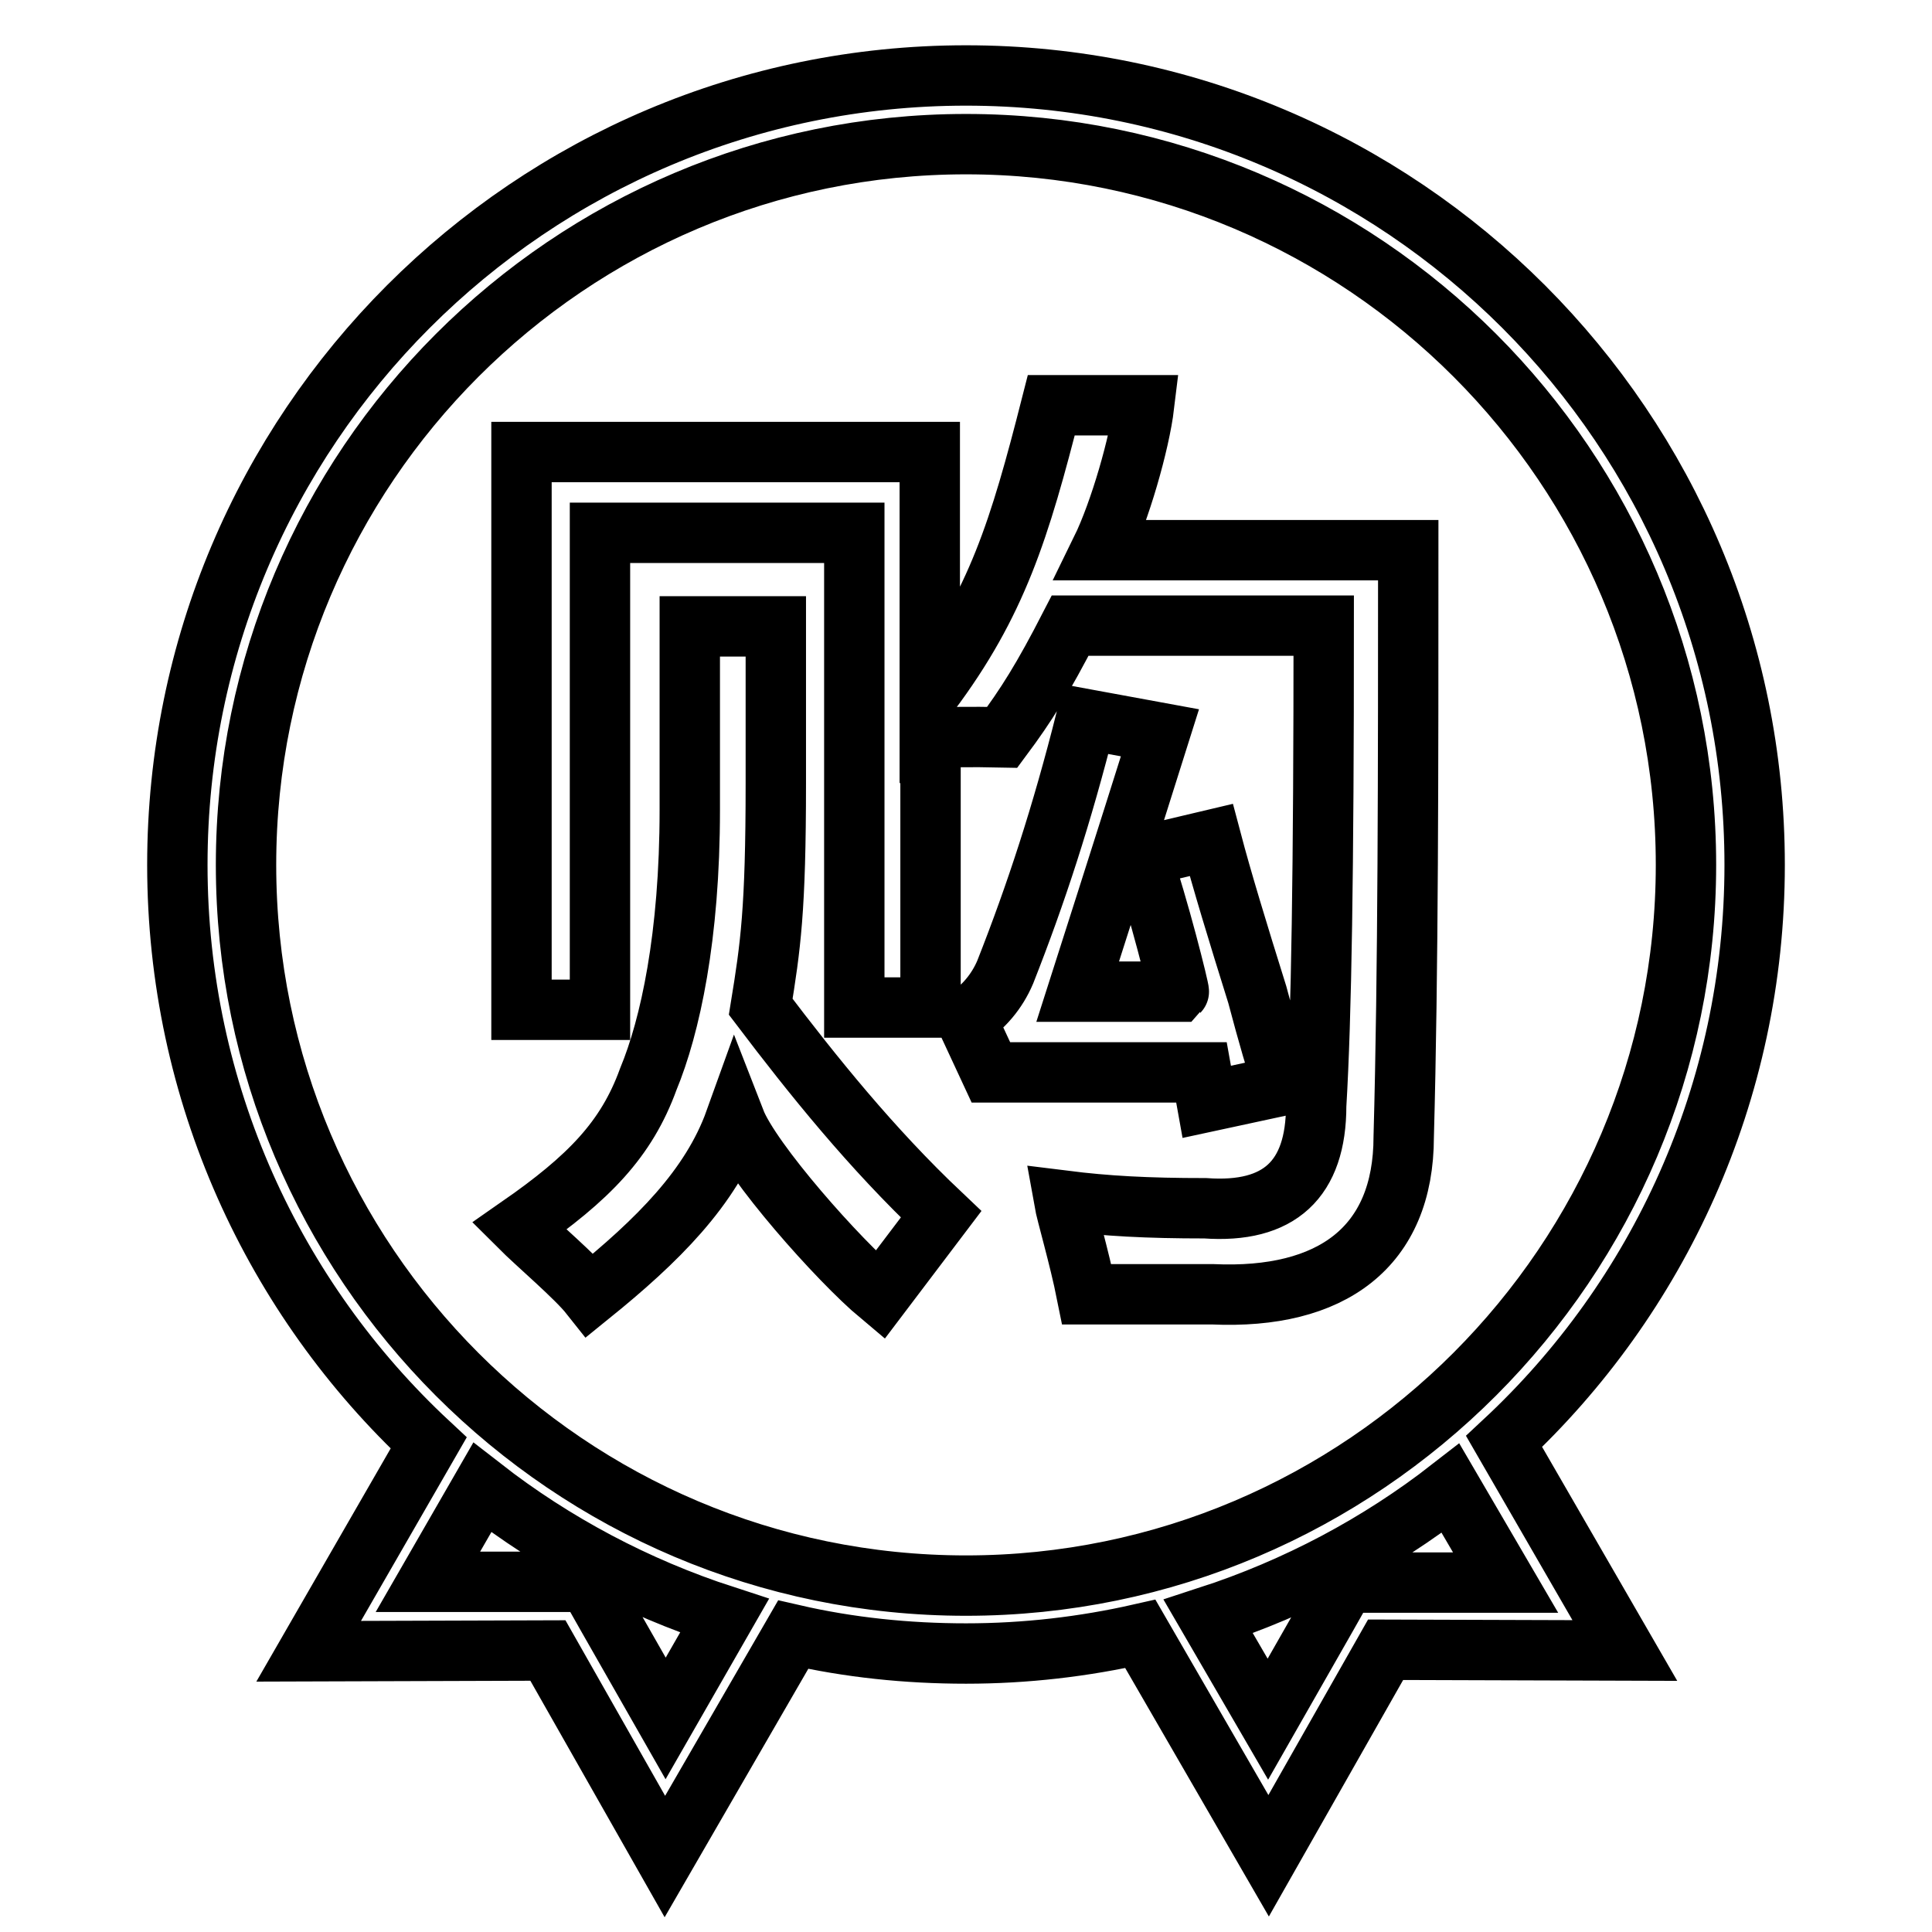 <?xml version="1.0" encoding="utf-8"?>
<!-- Svg Vector Icons : http://www.onlinewebfonts.com/icon -->
<!DOCTYPE svg PUBLIC "-//W3C//DTD SVG 1.1//EN" "http://www.w3.org/Graphics/SVG/1.1/DTD/svg11.dtd">
<svg version="1.1" xmlns="http://www.w3.org/2000/svg" xmlns:xlink="http://www.w3.org/1999/xlink" x="0px" y="0px" viewBox="0 0 256 256" enable-background="new 0 0 256 256" xml:space="preserve">
<g> <path stroke-width="8" fill-opacity="0" stroke="#000000"  d="M232.5,114.6C232.5,56.8,185.7,10,128,10C70.3,10,23.5,56.8,23.5,114.6c0,30.2,12.8,57.5,33.3,76.6 l-15.9,27.6l31.7-0.1L88.1,246l17-29.4c7.4,1.7,15.1,2.5,22.9,2.5c7.9,0,15.6-0.9,23.1-2.6l17,29.4l15.5-27.3l31.7,0.1l-16-27.7 C219.7,172,232.5,144.8,232.5,114.6z M88.2,227.7l-7.7-13.5l-2.6-4.6l-5.3,0l-15.9,0l7.2-12.5c9.5,7.4,20.4,13.2,32.1,17 L88.2,227.7z M128,210.1c-52.6,0-95.4-42.8-95.4-95.5S75.4,19.1,128,19.1c52.6,0,95.4,42.8,95.4,95.5 C223.4,167.2,180.6,210.1,128,210.1z M199.5,209.7l-15.9,0l-5.3,0l-2.6,4.6l-7.7,13.5l-7.9-13.6c11.7-3.8,22.6-9.6,32.1-17 L199.5,209.7z M91.4,83h11.4v20.8c0,16.8-0.7,21.6-2,29.6c6.9,9.1,14.6,18.7,23.9,27.5l-8.1,10.7c-5.5-4.6-17.1-17.7-19.2-23.1 c-3.2,8.9-10.3,15.9-19.2,23.1c-1.9-2.4-7.1-6.8-9.4-9.1c9.2-6.4,14.2-11.5,17.1-19.5c2.9-7,5.5-18.9,5.5-35.7L91.4,83L91.4,83z  M69.1,59.9h54.1v31.9c8.9-11.9,11.9-21.6,16.1-38.1h12.3c-0.6,5-3.2,14.1-5.7,19.2h40.7c0,29.1,0,55.9-0.6,77.7 c0,14.7-9.6,21.6-25.3,20.9c-6.5,0-11.2,0-16.7,0c-1-5-2.7-10.7-3-12.4c5.6,0.7,10.9,1,18.7,1c9.8,0.7,14.7-3.8,14.7-13.6 c0.7-11.7,1-31.1,1-63.6h-33.6c-3.6,7-5.8,10.5-9,14.8c-4.5-0.1-6.8,0-9.5,0v35.8h-10.1V70.6H79.5v63.2H69.1V59.9z M151.2,113.5 l9.3-2.2c1.4,5.3,3.5,12.2,6.1,20.5c1.4,5.3,2.6,9.4,3.5,12l-10.2,2.2l-0.7-3.9l-27.9,0L128,135c2.3-1.5,4.1-3.6,5.2-6.2 c4.1-10.4,7.5-20.8,10.7-33.5l9.8,1.8c-4.4,14-10.9,34.3-10.9,34.3l13.4,0C156.3,131.3,153.5,120,151.2,113.5z"/></g>
</svg>